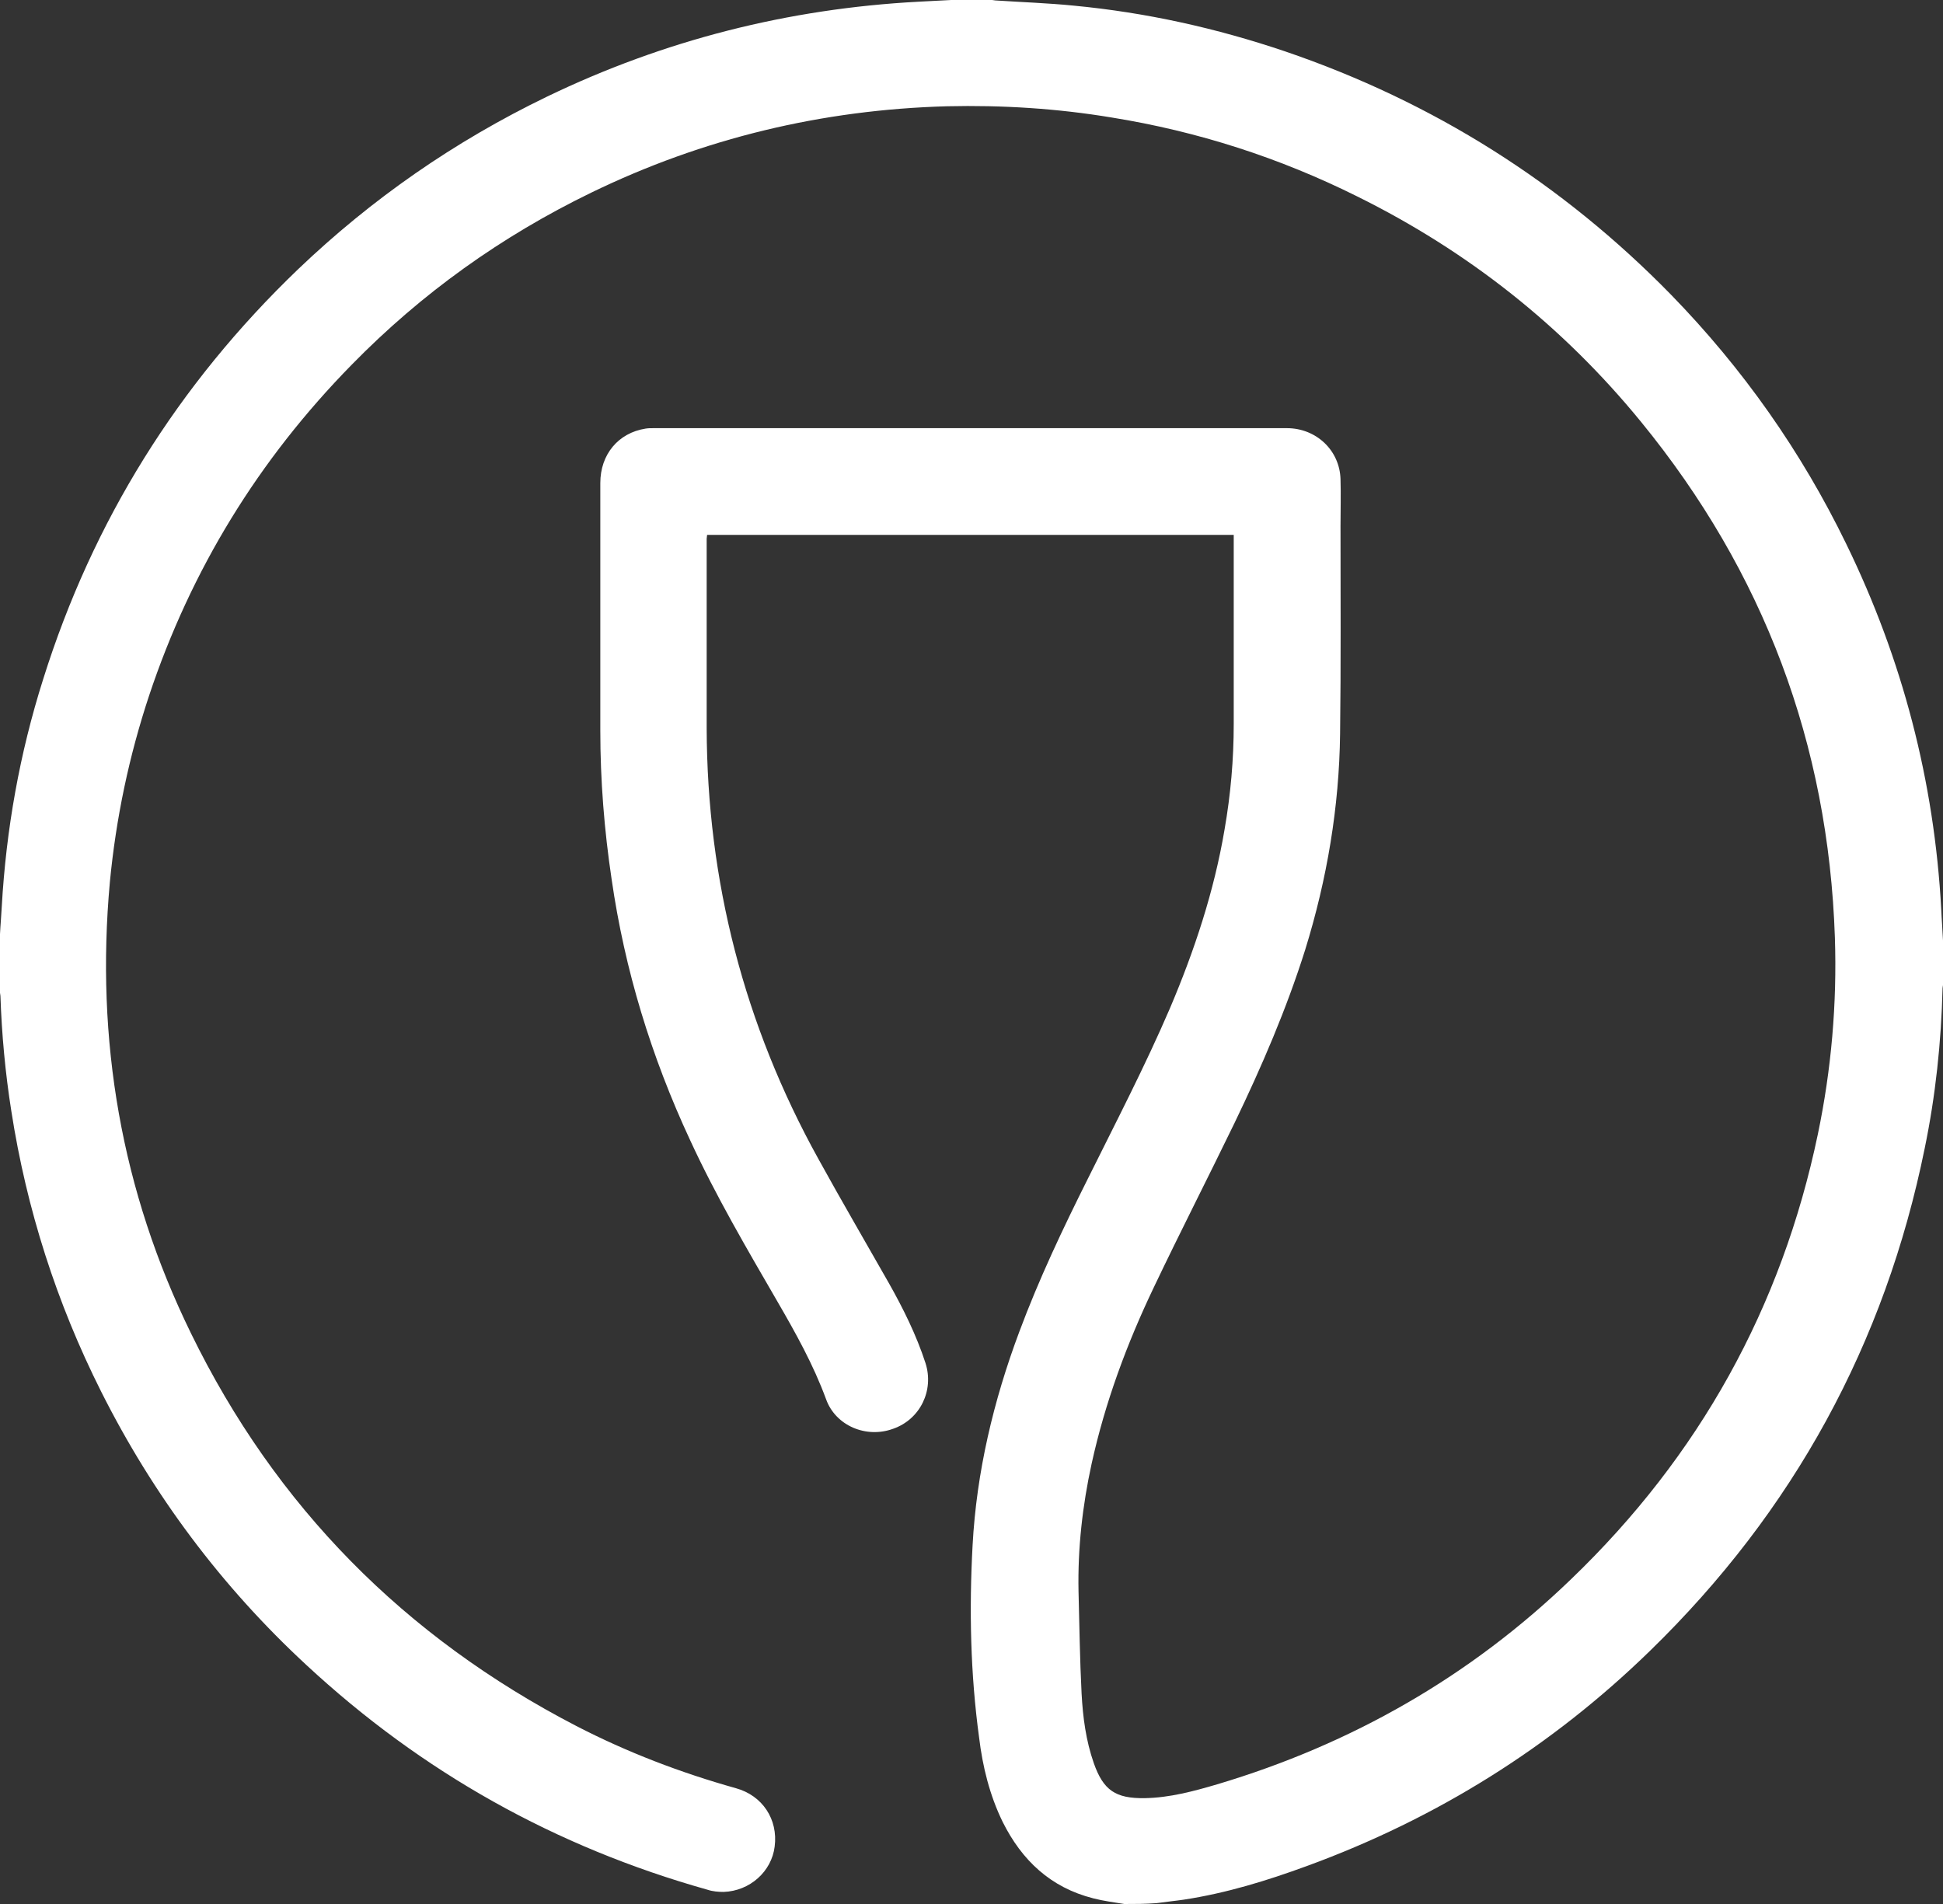 <?xml version="1.0" encoding="UTF-8"?>
<svg width="50px" height="49px" viewBox="0 0 50 49" version="1.1" xmlns="http://www.w3.org/2000/svg" xmlns:xlink="http://www.w3.org/1999/xlink">
    <rect x="0" y="0" width="50" height="49" fill="#333333" stroke="none"/>
    <!-- Generator: Sketch 51.3 (57544) - http://www.bohemiancoding.com/sketch -->
    <title>Shape</title>
    <desc>Created with Sketch.</desc>
    <defs></defs>
    <g id="Page-1" stroke="none" stroke-width="1" fill="none" fill-rule="evenodd">
        <g id="homepage_2_1440" transform="translate(-111, -24)" fill="#FFFFFF" fill-rule="nonzero">
            <g id="visuel-fond">
                <g id="Logo_rondonly" transform="translate(111, 24)">
                    <path d="M28.932,49 C28.663,48.956 28.394,48.922 28.136,48.855 C27.036,48.577 26.296,47.877 25.802,46.887 C25.466,46.198 25.286,45.464 25.196,44.719 C24.972,43.074 24.938,41.428 25.028,39.771 C25.129,37.881 25.567,36.047 26.228,34.279 C26.733,32.922 27.35,31.622 28.001,30.321 C28.719,28.875 29.47,27.43 30.11,25.94 C30.738,24.461 31.243,22.938 31.512,21.348 C31.669,20.447 31.748,19.547 31.748,18.635 C31.748,17.056 31.748,15.477 31.748,13.887 C31.748,13.854 31.748,13.809 31.748,13.765 C27.227,13.765 22.717,13.765 18.196,13.765 C18.196,13.798 18.185,13.832 18.185,13.865 C18.185,15.488 18.185,17.112 18.185,18.735 C18.196,22.671 19.15,26.373 21.057,29.82 C21.651,30.899 22.268,31.955 22.874,33.022 C23.244,33.678 23.581,34.357 23.816,35.079 C24.041,35.78 23.682,36.525 22.986,36.769 C22.291,37.025 21.505,36.692 21.259,36.013 C20.933,35.124 20.473,34.301 20.002,33.489 C19.217,32.133 18.42,30.776 17.759,29.342 C16.76,27.196 16.076,24.961 15.739,22.627 C15.549,21.359 15.448,20.08 15.448,18.802 C15.448,16.678 15.448,14.554 15.448,12.431 C15.448,11.697 15.908,11.141 16.614,11.03 C16.682,11.019 16.749,11.019 16.816,11.019 C22.246,11.019 27.687,11.019 33.116,11.019 C33.868,11.019 34.474,11.586 34.496,12.331 C34.508,12.731 34.496,13.131 34.496,13.531 C34.496,15.31 34.508,17.101 34.485,18.88 C34.463,20.77 34.149,22.627 33.588,24.439 C33.105,25.973 32.466,27.452 31.77,28.897 C31.086,30.31 30.368,31.71 29.695,33.123 C28.999,34.579 28.438,36.091 28.091,37.67 C27.855,38.749 27.732,39.849 27.754,40.95 C27.777,41.828 27.788,42.707 27.833,43.585 C27.866,44.197 27.945,44.797 28.147,45.375 C28.394,46.076 28.708,46.287 29.459,46.276 C30.099,46.265 30.716,46.098 31.322,45.92 C34.788,44.886 37.839,43.14 40.431,40.639 C43.729,37.47 45.849,33.645 46.78,29.187 C47.128,27.519 47.274,25.829 47.218,24.128 C47.05,19.146 45.389,14.721 42.226,10.852 C40.218,8.395 37.783,6.471 34.934,5.059 C32.926,4.058 30.817,3.38 28.607,3.024 C27.204,2.791 25.791,2.702 24.366,2.735 C21.158,2.824 18.095,3.558 15.212,4.959 C12.901,6.082 10.848,7.55 9.053,9.384 C6.652,11.83 4.914,14.666 3.837,17.901 C3.321,19.458 2.984,21.059 2.827,22.704 C2.457,26.763 3.119,30.643 4.914,34.312 C7.09,38.771 10.411,42.129 14.831,44.419 C16.143,45.097 17.512,45.62 18.937,46.02 C19.621,46.209 20.025,46.821 19.935,47.521 C19.856,48.166 19.295,48.666 18.622,48.689 C18.488,48.689 18.342,48.678 18.207,48.633 C14.292,47.532 10.859,45.609 7.886,42.851 C5.699,40.828 3.938,38.471 2.603,35.813 C1.458,33.534 0.684,31.121 0.292,28.597 C0.135,27.608 0.045,26.618 0.011,25.629 C0.011,25.606 0,25.573 0,25.551 C0,25.05 0,24.539 0,24.039 C0.011,23.805 0.034,23.572 0.045,23.338 C0.157,21.348 0.505,19.391 1.111,17.479 C2.389,13.409 4.577,9.896 7.673,6.927 C9.569,5.115 11.701,3.636 14.068,2.491 C17.085,1.034 20.283,0.222 23.637,0.044 C23.917,0.033 24.198,0.011 24.478,0 C24.826,0 25.174,0 25.533,0 C25.555,0 25.589,0.011 25.611,0.011 C26.284,0.056 26.958,0.078 27.631,0.145 C29.493,0.322 31.299,0.723 33.072,1.323 C36.886,2.624 40.195,4.714 43,7.583 C44.851,9.484 46.354,11.619 47.51,13.998 C48.957,16.967 49.776,20.103 49.955,23.405 C49.966,23.672 49.989,23.939 50,24.205 C50,24.583 50,24.961 50,25.351 C50,25.373 49.989,25.406 49.989,25.428 C49.955,26.818 49.809,28.197 49.529,29.553 C48.508,34.579 46.152,38.893 42.461,42.484 C39.926,44.953 36.976,46.799 33.632,48.022 C32.6,48.4 31.557,48.722 30.458,48.889 C30.233,48.922 29.998,48.944 29.762,48.978 C29.47,49 29.201,49 28.932,49 Z" id="Shape"></path>
                </g>
            </g>
        </g>
    </g>
</svg>